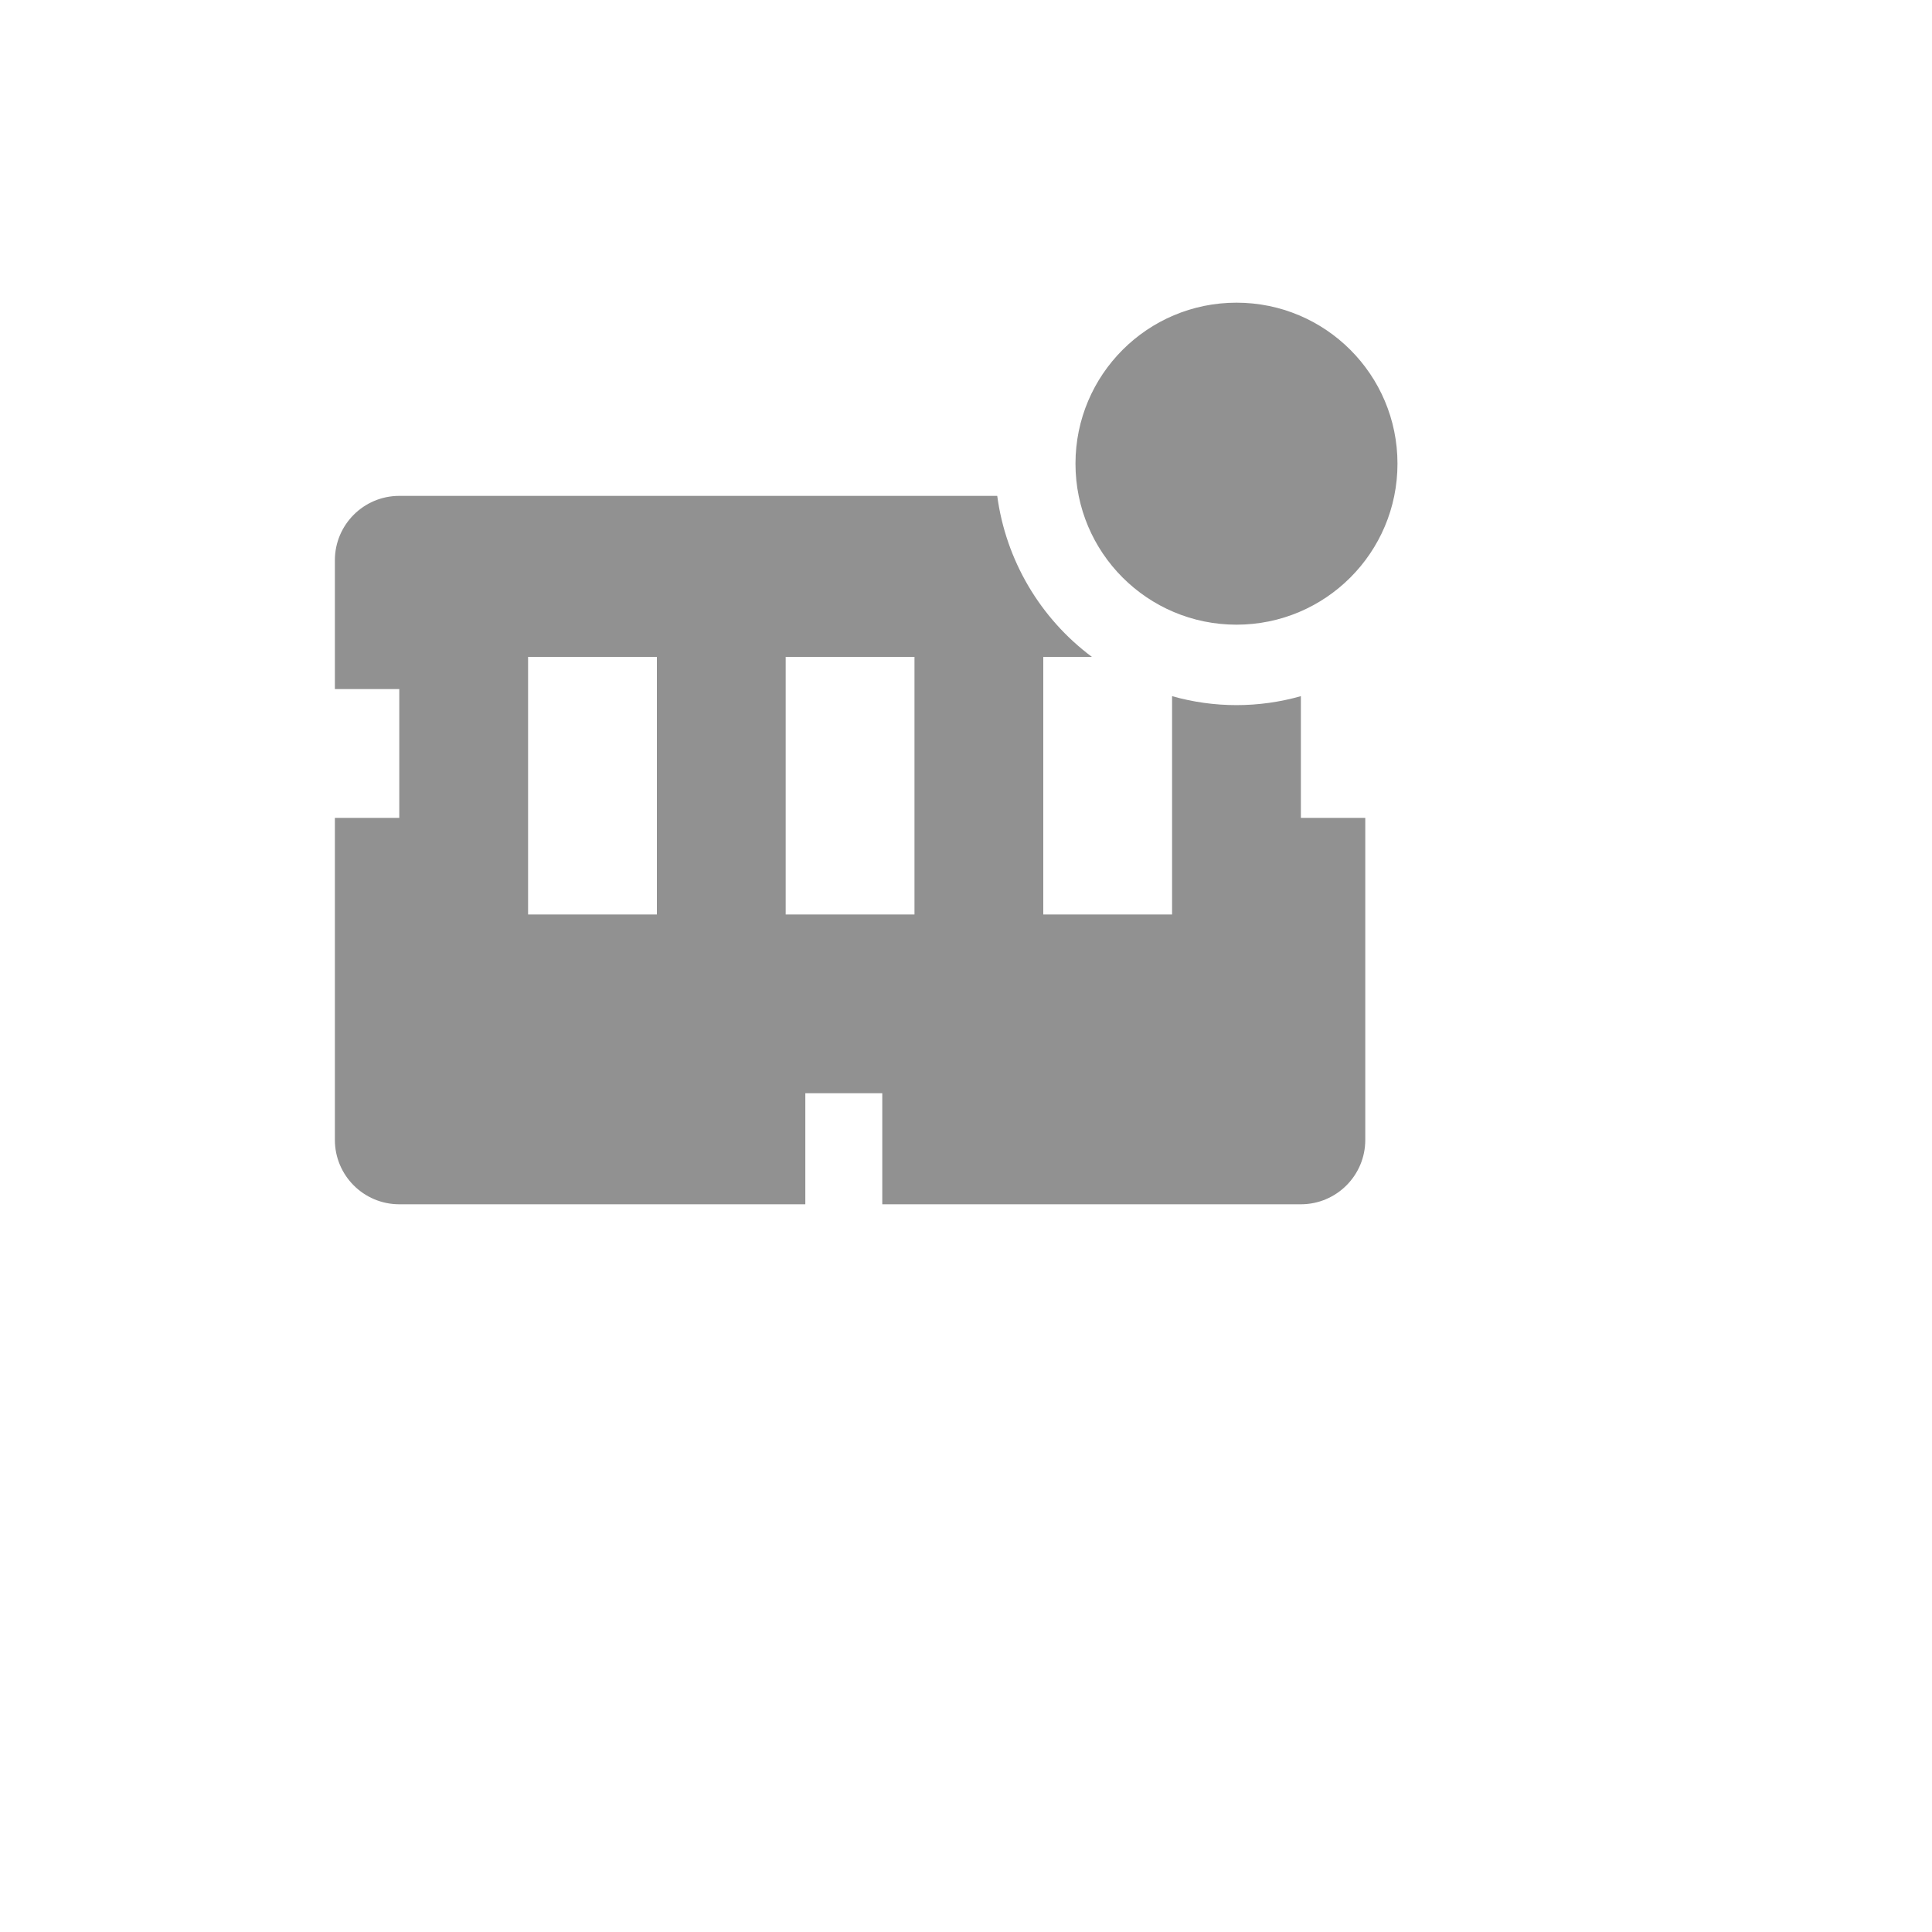 <svg xmlns="http://www.w3.org/2000/svg" version="1.1" xmlns:xlink="http://www.w3.org/1999/xlink" width="100%" height="100%" id="svgWorkerArea" viewBox="-25 -25 625 625" xmlns:idraw="https://idraw.muisca.co" style="background: white;"><defs id="defsdoc"><pattern id="patternBool" x="0" y="0" width="10" height="10" patternUnits="userSpaceOnUse" patternTransform="rotate(35)"><circle cx="5" cy="5" r="4" style="stroke: none;fill: #ff000070;"></circle></pattern></defs><g id="fileImp-486444439" class="cosito"><path id="pathImp-915358693" fill="#91919144" class="grouped" d="M395.833 239.583C395.833 239.583 395.833 200.208 395.833 200.208 382.214 204.071 367.786 204.071 354.167 200.208 354.167 200.208 354.167 270.833 354.167 270.833 354.167 270.833 312.5 270.833 312.5 270.833 312.5 270.833 312.5 187.5 312.5 187.5 312.5 187.5 328.229 187.5 328.229 187.5 311.431 174.965 300.392 156.191 297.604 135.417 297.604 135.417 104.167 135.417 104.167 135.417 92.66 135.417 83.333 144.744 83.333 156.25 83.333 156.25 83.333 197.917 83.333 197.917 83.333 197.917 104.167 197.917 104.167 197.917 104.167 197.917 104.167 239.583 104.167 239.583 104.167 239.583 83.333 239.583 83.333 239.583 83.333 239.583 83.333 343.75 83.333 343.75 83.333 355.256 92.66 364.583 104.167 364.583 104.167 364.583 235.521 364.583 235.521 364.583 235.521 364.583 235.521 328.646 235.521 328.646 235.521 328.646 260.417 328.646 260.417 328.646 260.417 328.646 260.417 364.583 260.417 364.583 260.417 364.583 395.833 364.583 395.833 364.583 407.34 364.583 416.667 355.256 416.667 343.75 416.667 343.75 416.667 239.583 416.667 239.583 416.667 239.583 395.833 239.583 395.833 239.583M187.5 270.833C187.5 270.833 145.833 270.833 145.833 270.833 145.833 270.833 145.833 187.5 145.833 187.5 145.833 187.5 187.5 187.5 187.5 187.5 187.5 187.5 187.5 270.833 187.5 270.833M270.833 270.833C270.833 270.833 229.167 270.833 229.167 270.833 229.167 270.833 229.167 187.5 229.167 187.5 229.167 187.5 270.833 187.5 270.833 187.5 270.833 187.5 270.833 270.833 270.833 270.833"></path><path id="circleImp-466528217" fill="#91919144" class="grouped" d="M322.917 125C322.917 96.225 346.225 72.917 375 72.917 403.775 72.917 427.083 96.225 427.083 125 427.083 153.775 403.775 177.083 375 177.083 346.225 177.083 322.917 153.775 322.917 125 322.917 125 322.917 125 322.917 125"></path><path id="rectImp-736818925" fill="#91919144" fill-opacity="0" class="grouped" d="M62.5 62.5C62.5 62.5 437.5 62.5 437.5 62.5 437.5 62.5 437.5 437.5 437.5 437.5 437.5 437.5 62.5 437.5 62.5 437.5 62.5 437.5 62.5 62.5 62.5 62.5 62.5 62.5 62.5 62.5 62.5 62.5"></path></g></svg>